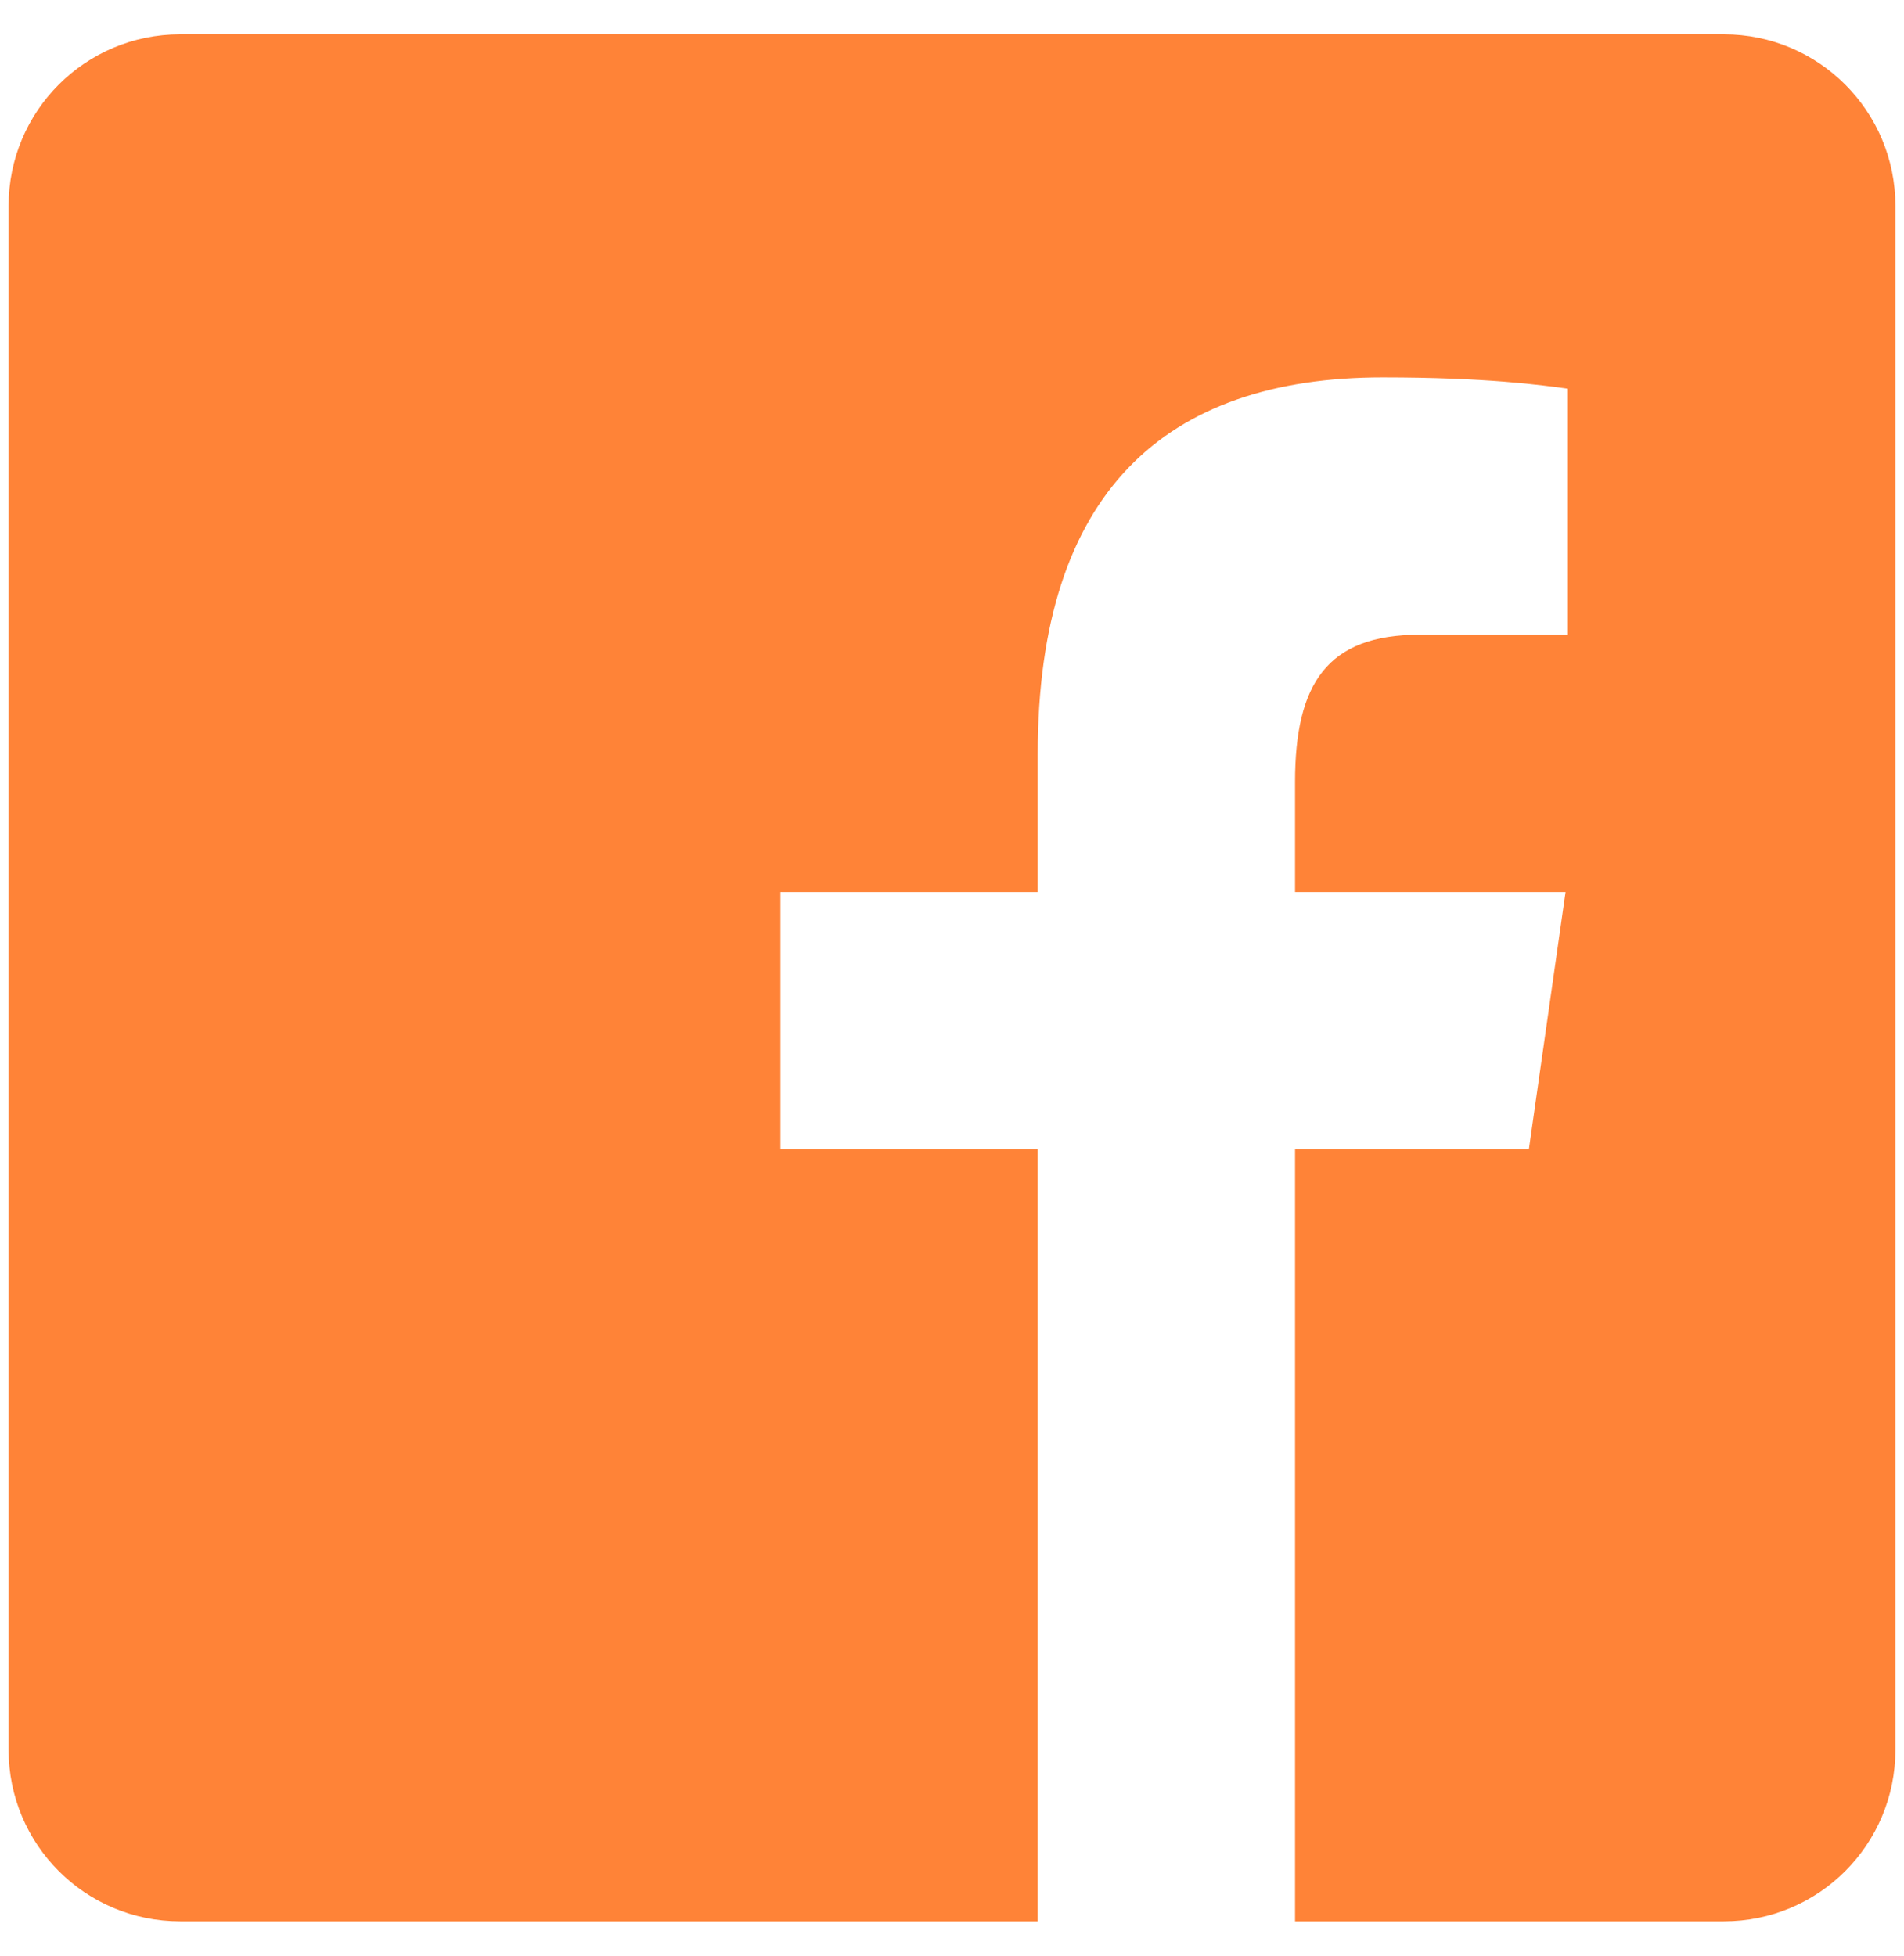 <svg width="37" height="38" viewBox="0 0 37 38" fill="none" xmlns="http://www.w3.org/2000/svg">
<path d="M33.5 0.667H3.5C1.658 0.667 0.167 2.158 0.167 4V34C0.167 35.842 1.658 37.333 3.5 37.333H20.166V22.333H15.166V17.333H20.166V14.648C20.166 9.565 22.643 7.333 26.868 7.333C28.892 7.333 29.962 7.483 30.468 7.552V12.333H27.587C25.793 12.333 25.166 13.28 25.166 15.197V17.333H30.423L29.71 22.333H25.166V37.333H33.5C35.342 37.333 36.833 35.842 36.833 34V4C36.833 2.158 35.34 0.667 33.5 0.667Z" fill="#ff8337"></path>
</svg>